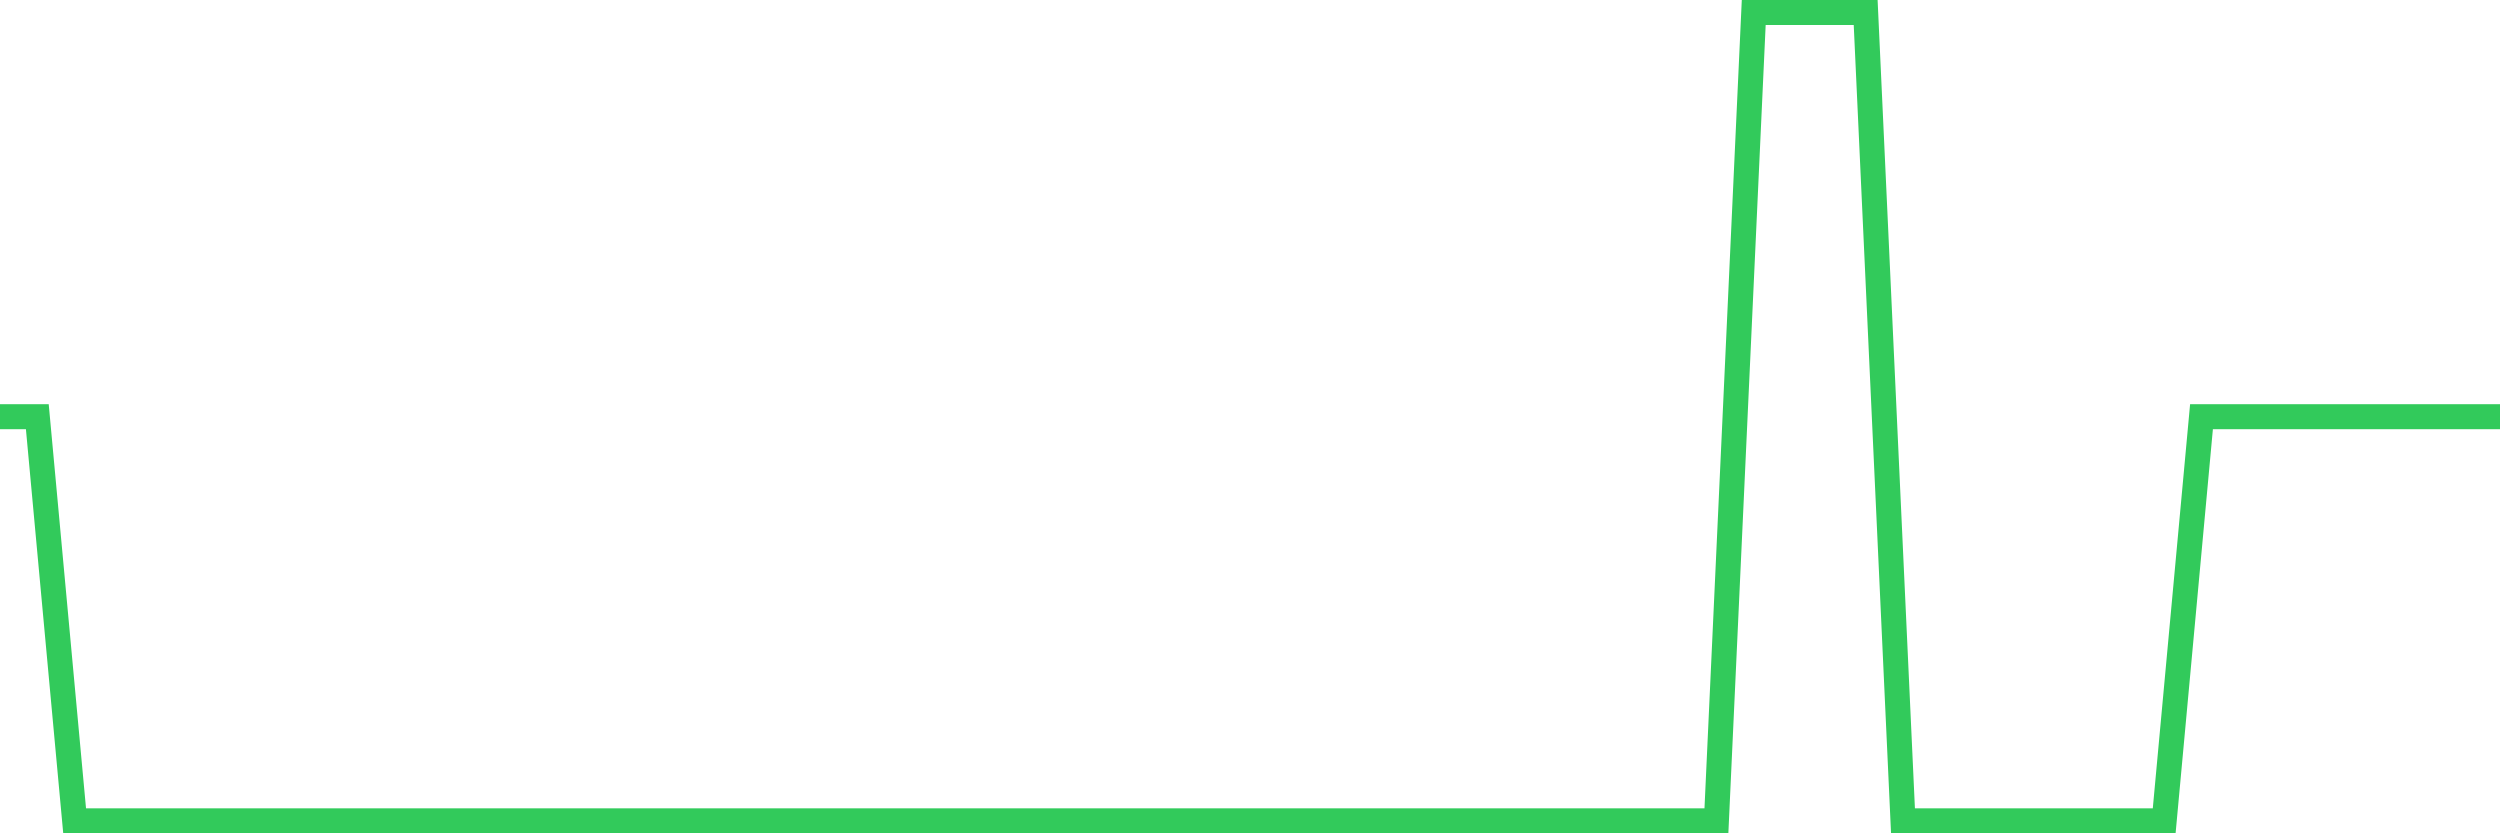 <svg
  xmlns="http://www.w3.org/2000/svg"
  xmlns:xlink="http://www.w3.org/1999/xlink"
  width="120"
  height="40"
  viewBox="0 0 120 40"
  preserveAspectRatio="none"
>
  <polyline
    points="0,20 1.791,20 3.582,39.4 5.373,39.4 7.164,39.4 8.955,39.4 10.746,39.4 12.537,39.4 14.328,39.4 16.119,39.4 17.91,39.4 19.701,39.4 21.493,39.4 23.284,39.4 25.075,39.4 26.866,39.4 28.657,39.4 30.448,39.4 32.239,39.4 34.03,39.4 35.821,39.4 37.612,39.4 39.403,39.4 41.194,39.4 42.985,39.4 44.776,39.4 46.567,39.4 48.358,39.4 50.149,39.4 51.94,39.4 53.731,39.4 55.522,39.4 57.313,39.4 59.104,39.4 60.896,39.4 62.687,39.4 64.478,39.4 66.269,39.4 68.06,39.4 69.851,39.4 71.642,39.4 73.433,39.4 75.224,39.4 77.015,39.4 78.806,39.4 80.597,39.4 82.388,39.4 84.179,0.6 85.97,0.6 87.761,0.6 89.552,0.6 91.343,39.4 93.134,39.4 94.925,39.4 96.716,39.4 98.507,39.4 100.299,39.4 102.09,39.4 103.881,39.4 105.672,20 107.463,20 109.254,20 111.045,20 112.836,20 114.627,20 116.418,20 118.209,20 120,20"
    fill="none"
    stroke="#32ca5b"
    stroke-width="1.2"
  >
  </polyline>
</svg>